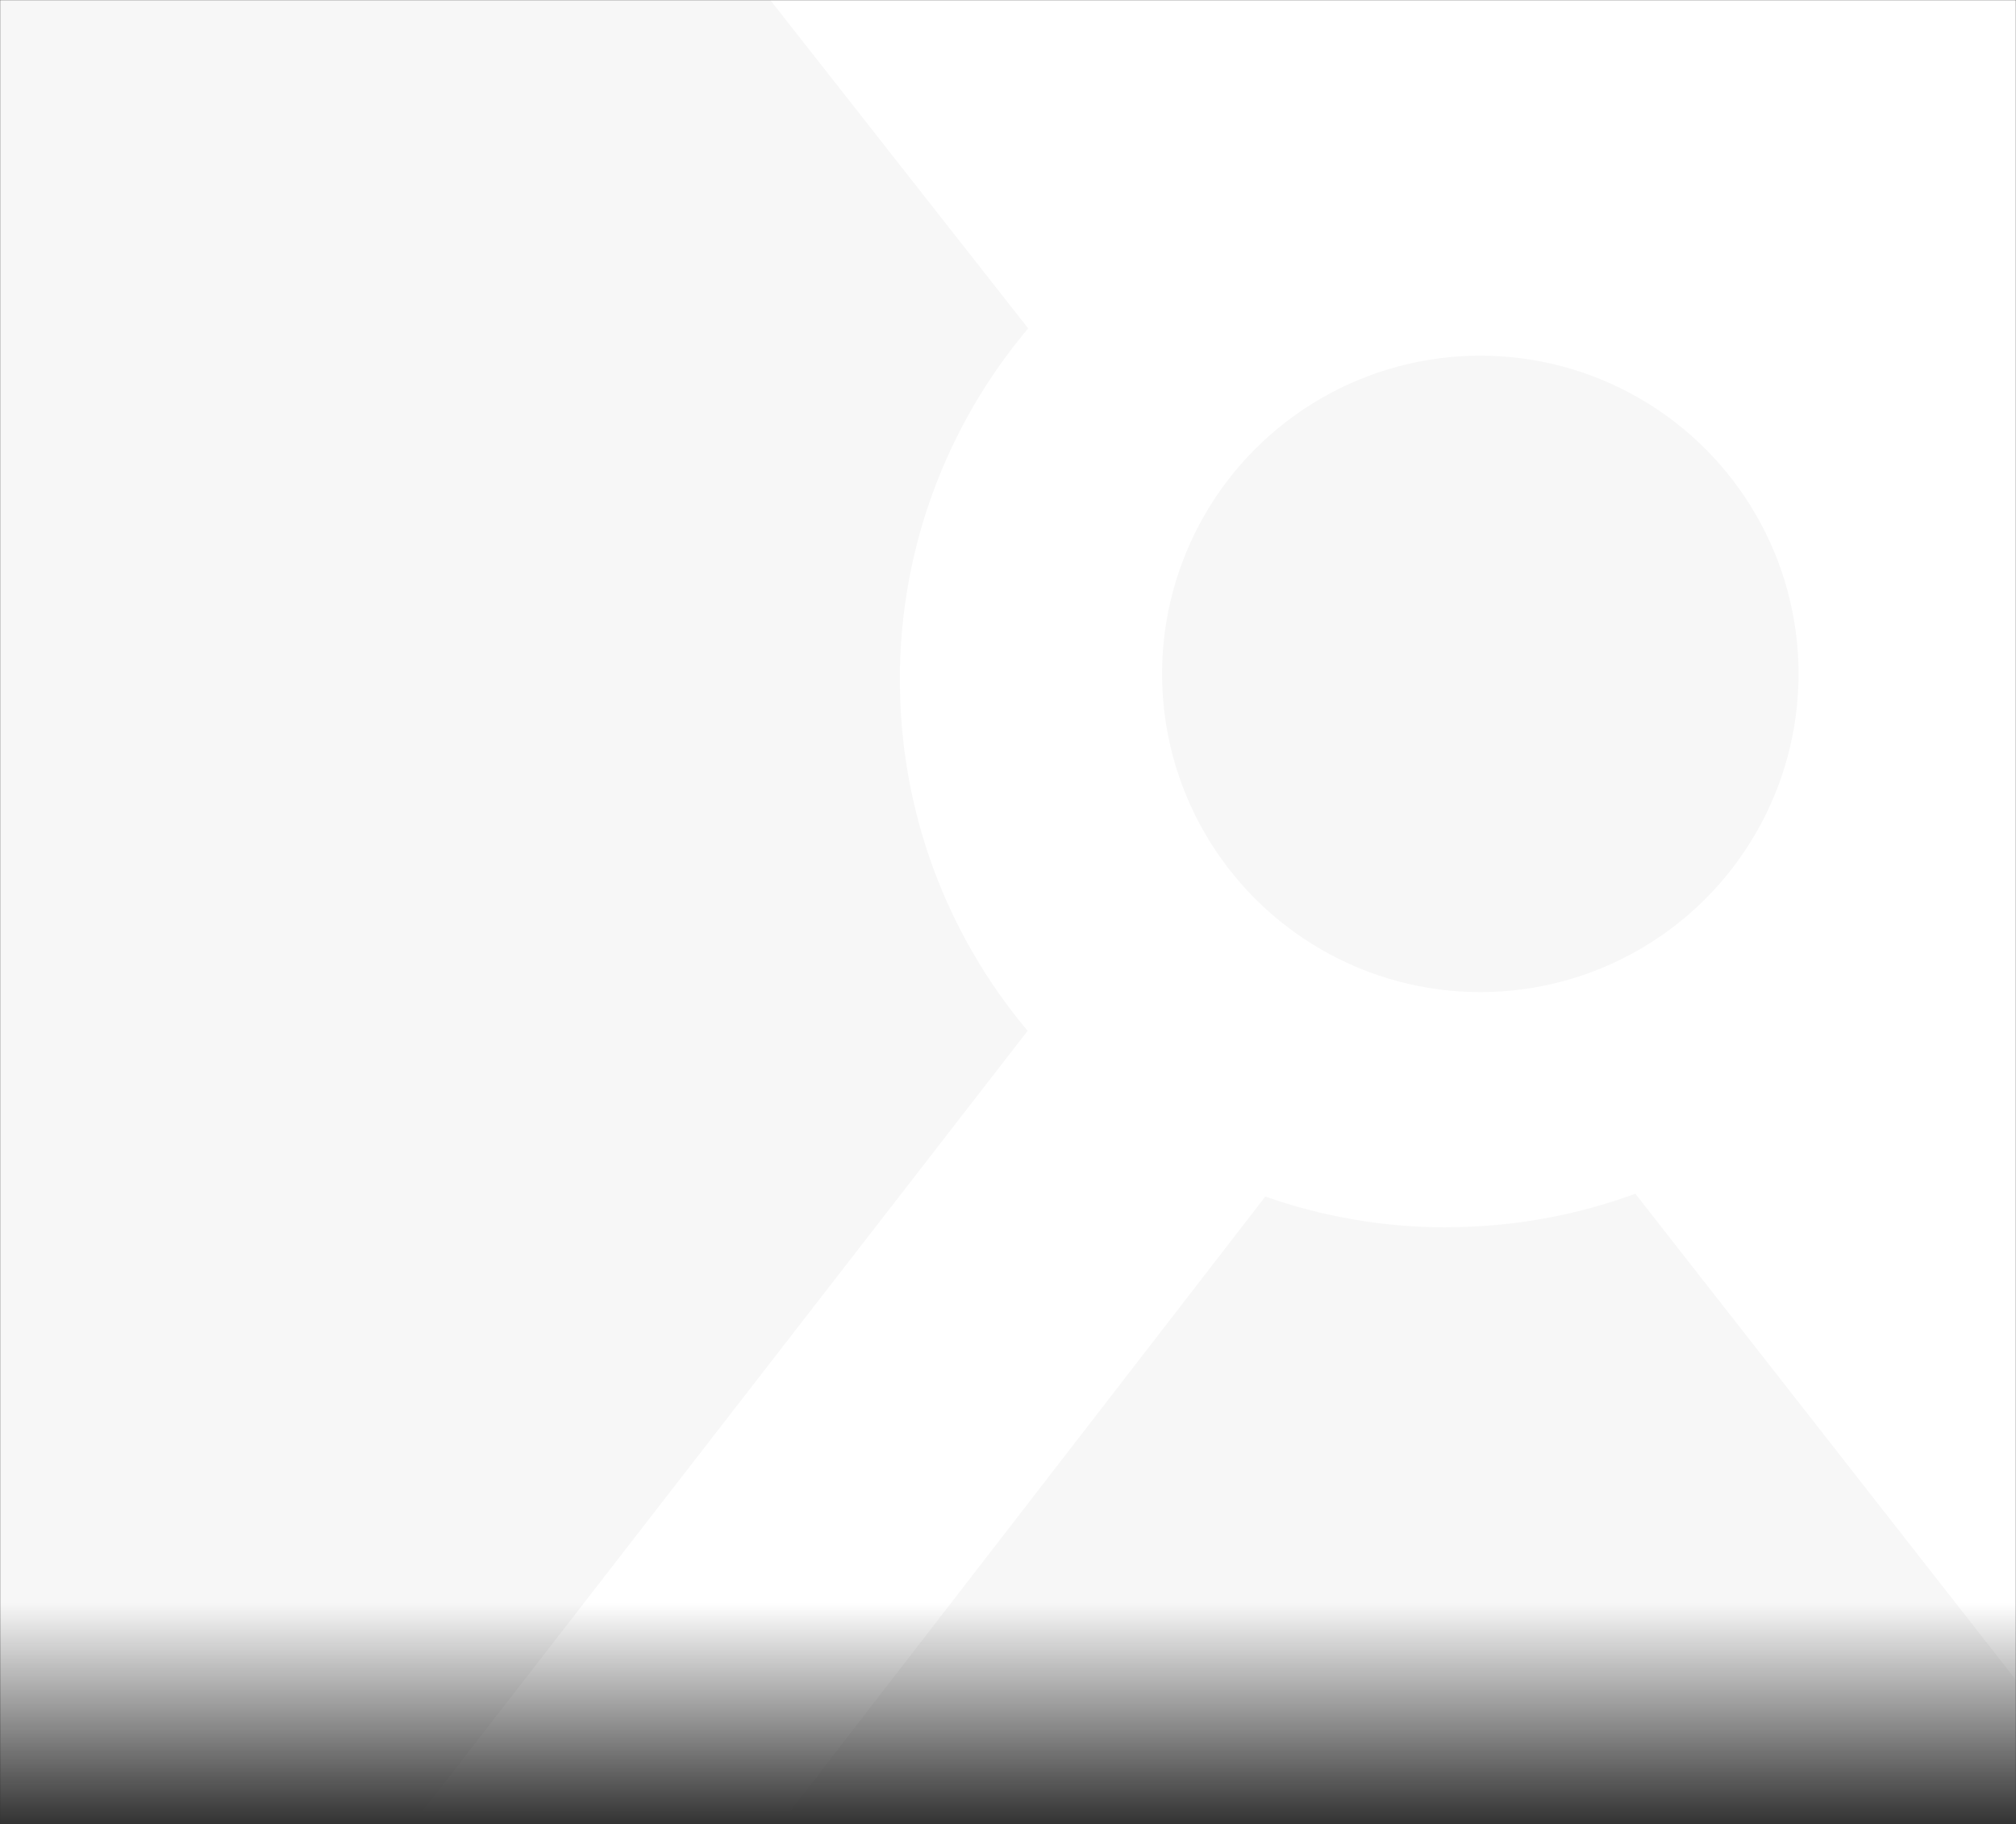 <svg width="1400" height="1267" viewBox="0 0 1400 1267" fill="none" xmlns="http://www.w3.org/2000/svg">
<rect x="0" y="0" width="1400" height="1267" fill="#333333" stroke="none"/>
<g clip-path="url(#clip0_696_2317)">
<mask id="mask0_696_2317" style="mask-type:alpha" maskUnits="userSpaceOnUse" x="0" y="0" width="1400" height="1267">
<rect width="1400" height="1267" fill="url(#paint0_linear_696_2317)"/>
</mask>
<g mask="url(#mask0_696_2317)">
<rect width="2068" height="2175" transform="translate(-371 -583)" fill="white"/>
<path d="M624.876 472.183C624.876 379.195 658.429 294.047 714 228.056L77.019 -583L-371 115.117V1592L67.696 1548.89L713.631 715.889C658.271 649.95 624.929 564.961 624.929 472.183H624.876Z" fill="#F7F7F7"/>
<path d="M1004.39 852.365C960.325 852.365 918.047 844.787 878.665 831L322 1551L1697 1546.32L1135.65 829C1094.74 844.05 1050.57 852.26 1004.45 852.26L1004.39 852.365Z" fill="#F7F7F7"/>
<circle cx="1028" cy="468" r="221" fill="#F7F7F7"/>
</g>
</g>
<defs>
<linearGradient id="paint0_linear_696_2317" x1="700" y1="0" x2="700" y2="1267" gradientUnits="userSpaceOnUse">
<stop offset="0.879" stop-color="#D9D9D9"/>
<stop offset="1" stop-color="#D9D9D9" stop-opacity="0"/>
</linearGradient>
<clipPath id="clip0_696_2317">
<rect width="1400" height="1267" fill="white"/>
</clipPath>
</defs>
</svg>
